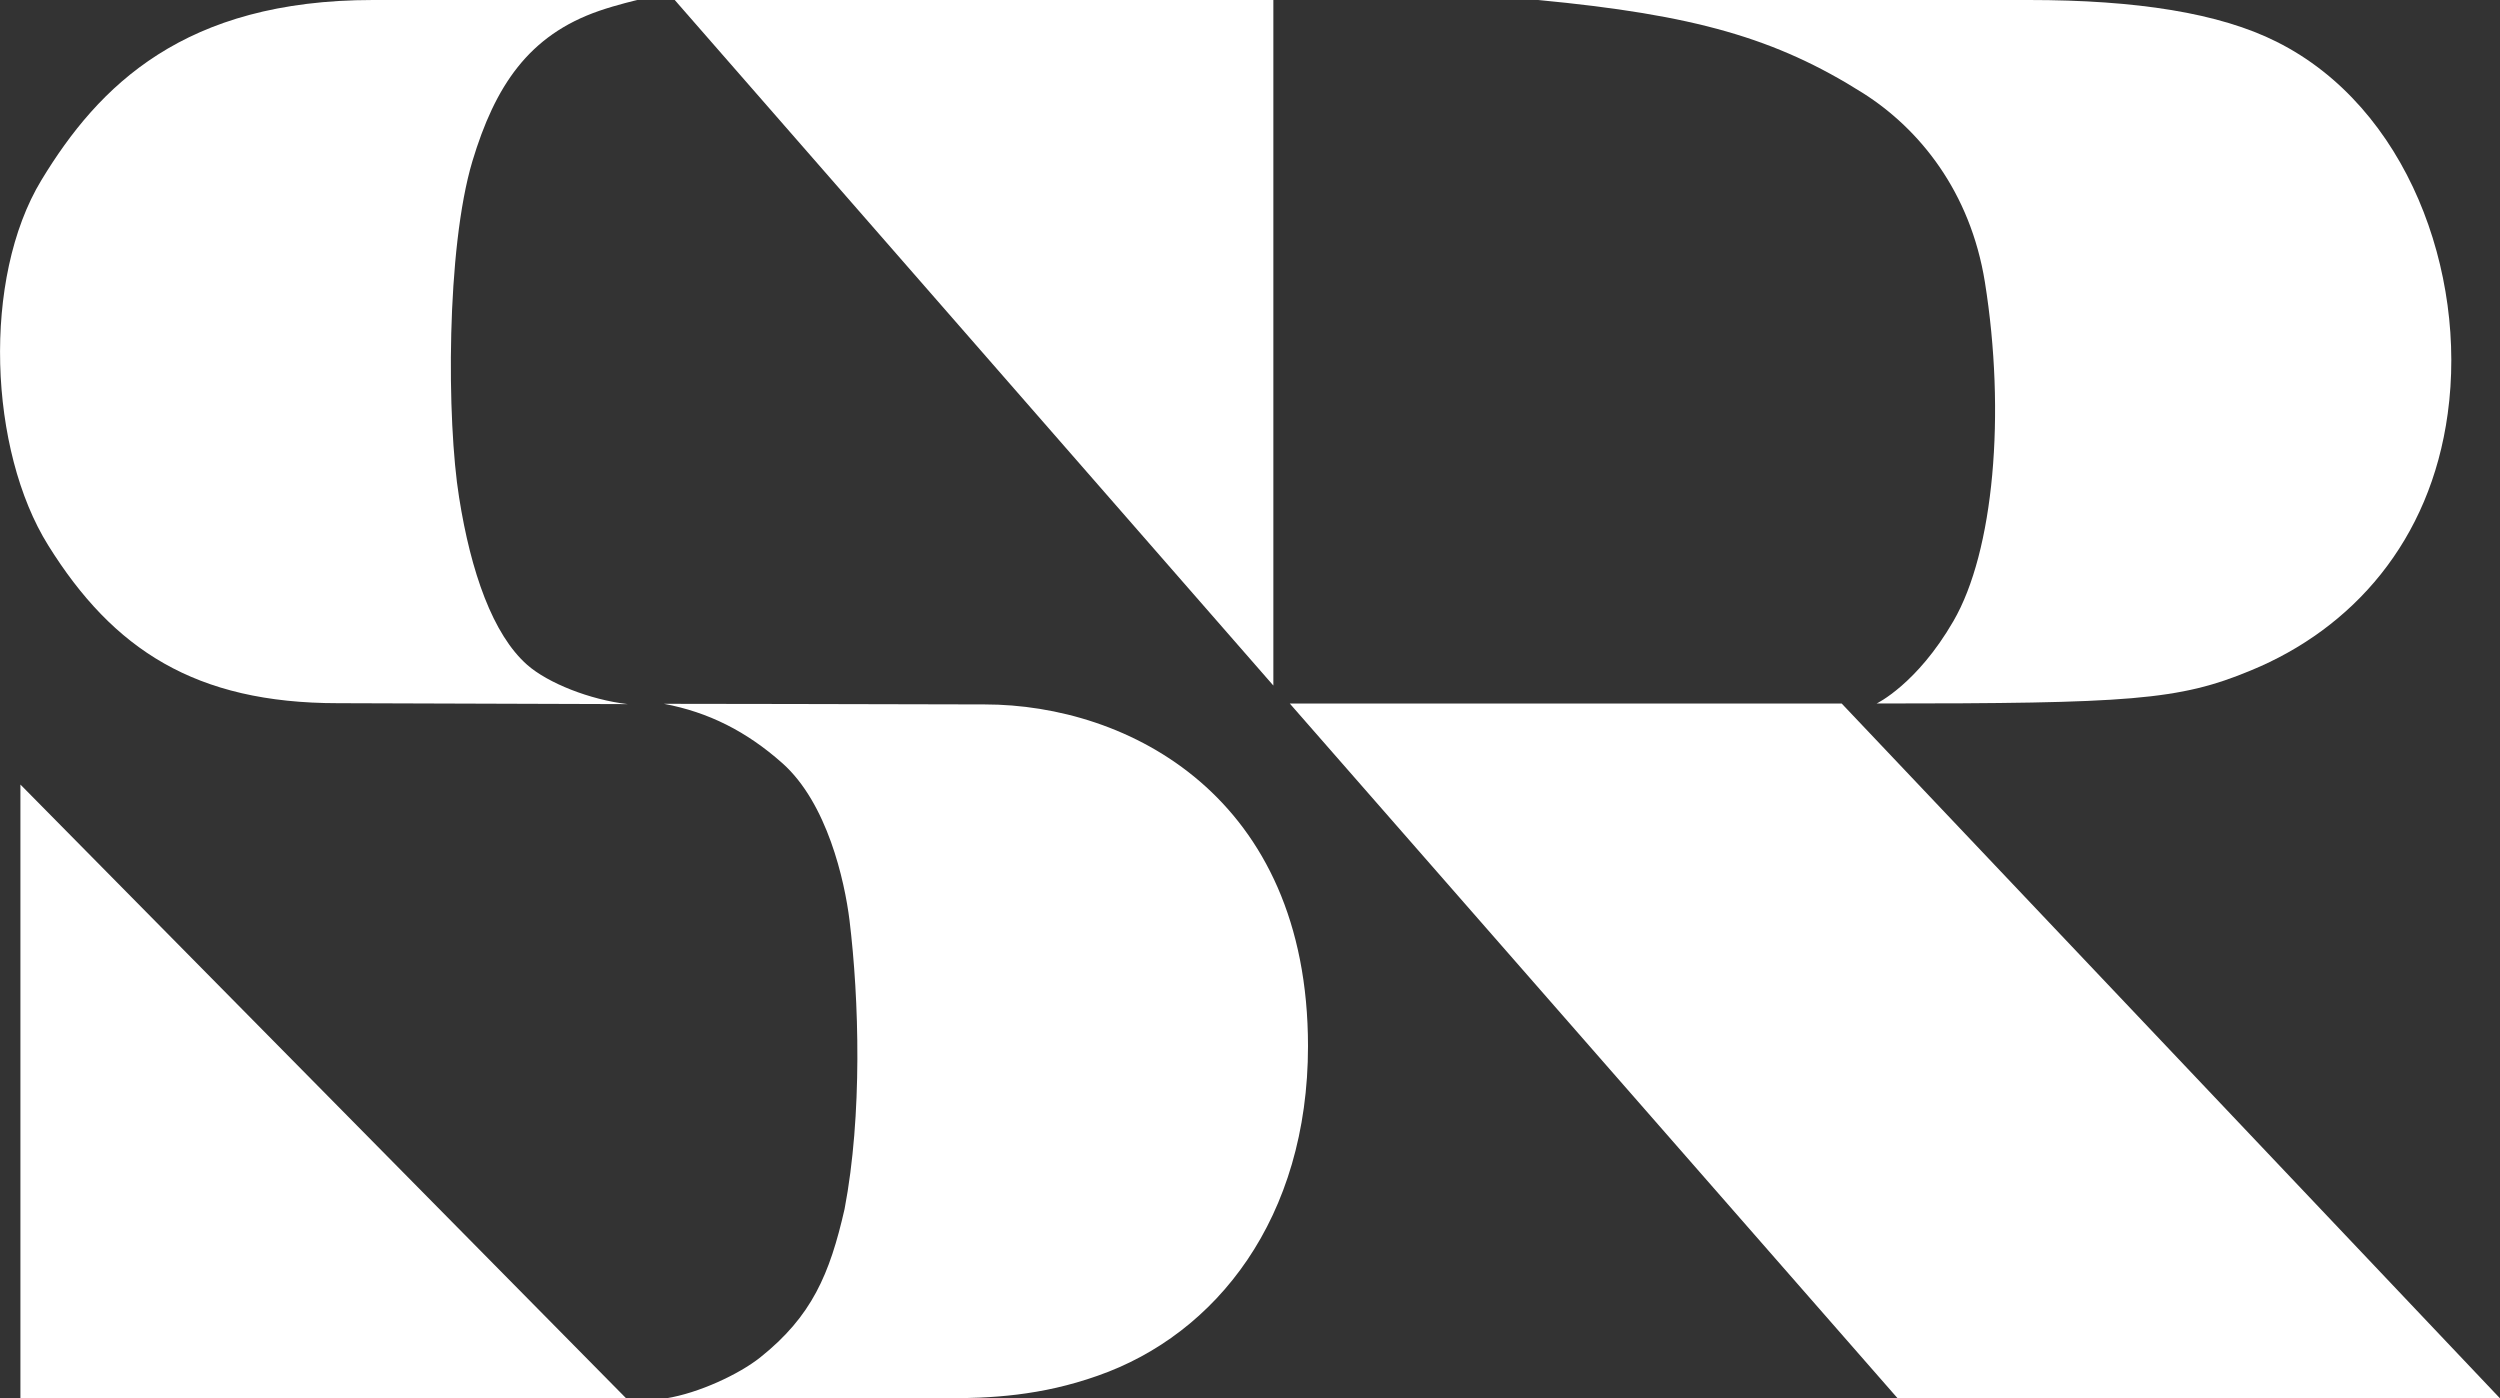 <?xml version="1.0" encoding="UTF-8"?>
<svg id="Layer_2" xmlns="http://www.w3.org/2000/svg" viewBox="0 0 80.81 45.2">
  <rect x="0" y="0" width="80.81" height="45.2" fill="#333333" stroke="none"/>
  <defs>
    <style>
      .cls-1 {
        fill: #fff;
      }
    </style>
  </defs>
  <g id="Layer_1-2" data-name="Layer_1">
    <g>
      <path class="cls-1" d="M60.66,22.74s1.3-.62,2.48-2.66c1.31-2.25,1.7-6.71,1.02-10.96-.47-2.92-2.11-4.95-3.94-6.11-2.82-1.78-5.45-2.53-10.5-3.01h15.86c3.48,0,6.16.42,8.01,1.35,4.22,2.11,6.16,7.46,5.53,12.02-.56,4.12-3.08,6.95-6.36,8.3-2.33.97-3.91,1.07-12.11,1.07"/>
      <polygon class="cls-1" points="41.16 22.16 21.81 0 41.16 0 41.16 22.16"/>
      <polygon class="cls-1" points="59.53 22.74 80.81 45.2 61.34 45.2 41.69 22.74 59.53 22.74"/>
      <path class="cls-1" d="M20.29,22.76c-.95,0-9.37-.03-9.37-.03-4.6,0-7.26-1.73-9.36-5.1-1.92-3.07-2.15-8.63-.22-11.81C3.19,2.77,5.95,0,12.06,0c2.48,0,8.54,0,8.54,0,0,0-.65.15-1.23.35-2.29.79-3.37,2.44-4.1,4.86-.85,2.84-.83,8.4-.43,10.87.38,2.41,1.09,4.43,2.2,5.41.67.59,2.03,1.13,3.25,1.27"/>
      <path class="cls-1" d="M42.28,33.81c0,5.56-2.96,9.32-6.8,10.66-1.84.65-3.44.73-5.01.73-3.96,0-8.94,0-8.94,0,1.06-.17,2.36-.78,3.04-1.32,1.67-1.33,2.25-2.69,2.73-4.8.58-3.04.47-6.78.16-9.33-.16-1.29-.72-3.79-2.17-5.08-1.16-1.03-2.39-1.65-3.83-1.92,0,0,7.57.01,10.37.02,4.63,0,10.45,2.97,10.45,11.05"/>
      <polygon class="cls-1" points=".66 45.2 20.24 45.2 .66 25.36 .66 45.2"/>
    </g>
  </g>
</svg>